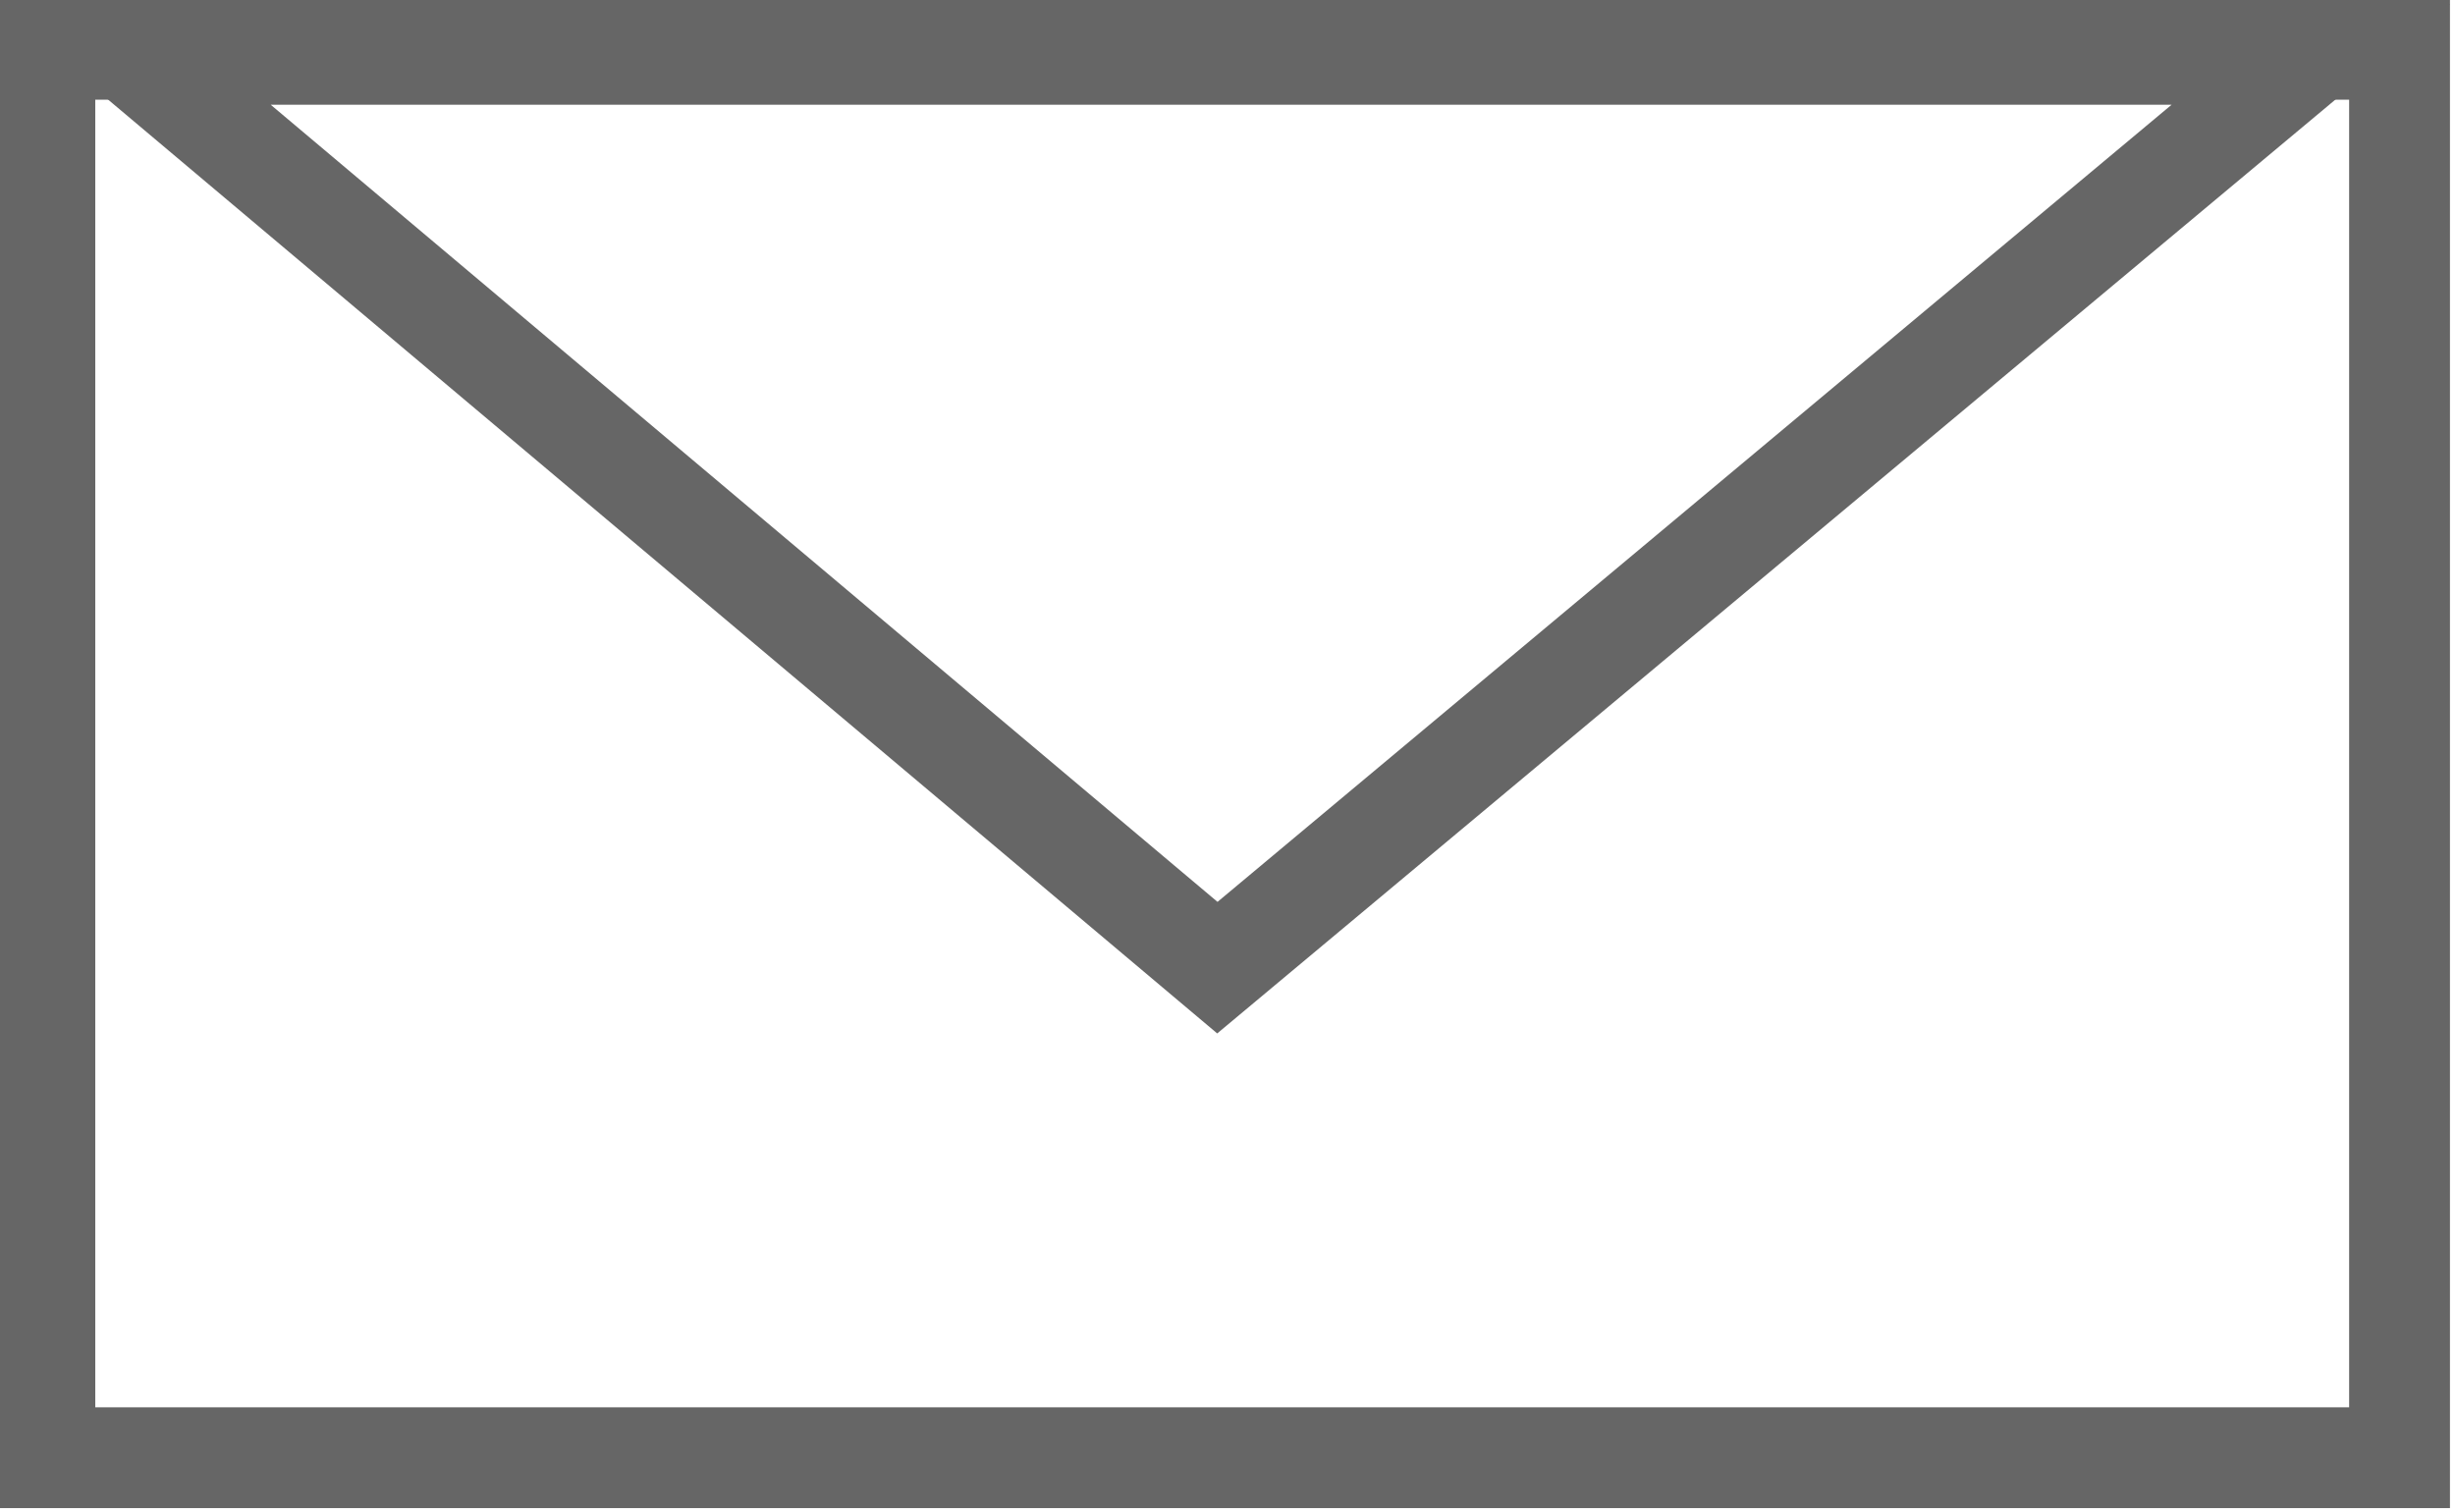 <svg id="Ebene_1" data-name="Ebene 1" xmlns="http://www.w3.org/2000/svg" viewBox="0 0 243.5 150"><defs><style>.cls-1{fill:#666;}</style></defs><path class="cls-1" d="M215.39,10.39,120.76,89.47,26.85,10.39H215.39M243,.39H-.55L120.73,102.52,243,.39Z"/><path class="cls-1" d="M233,9.89V139.61H9.45V9.89H233m10-10H-.55V149.61H243V-.11Z"/></svg>